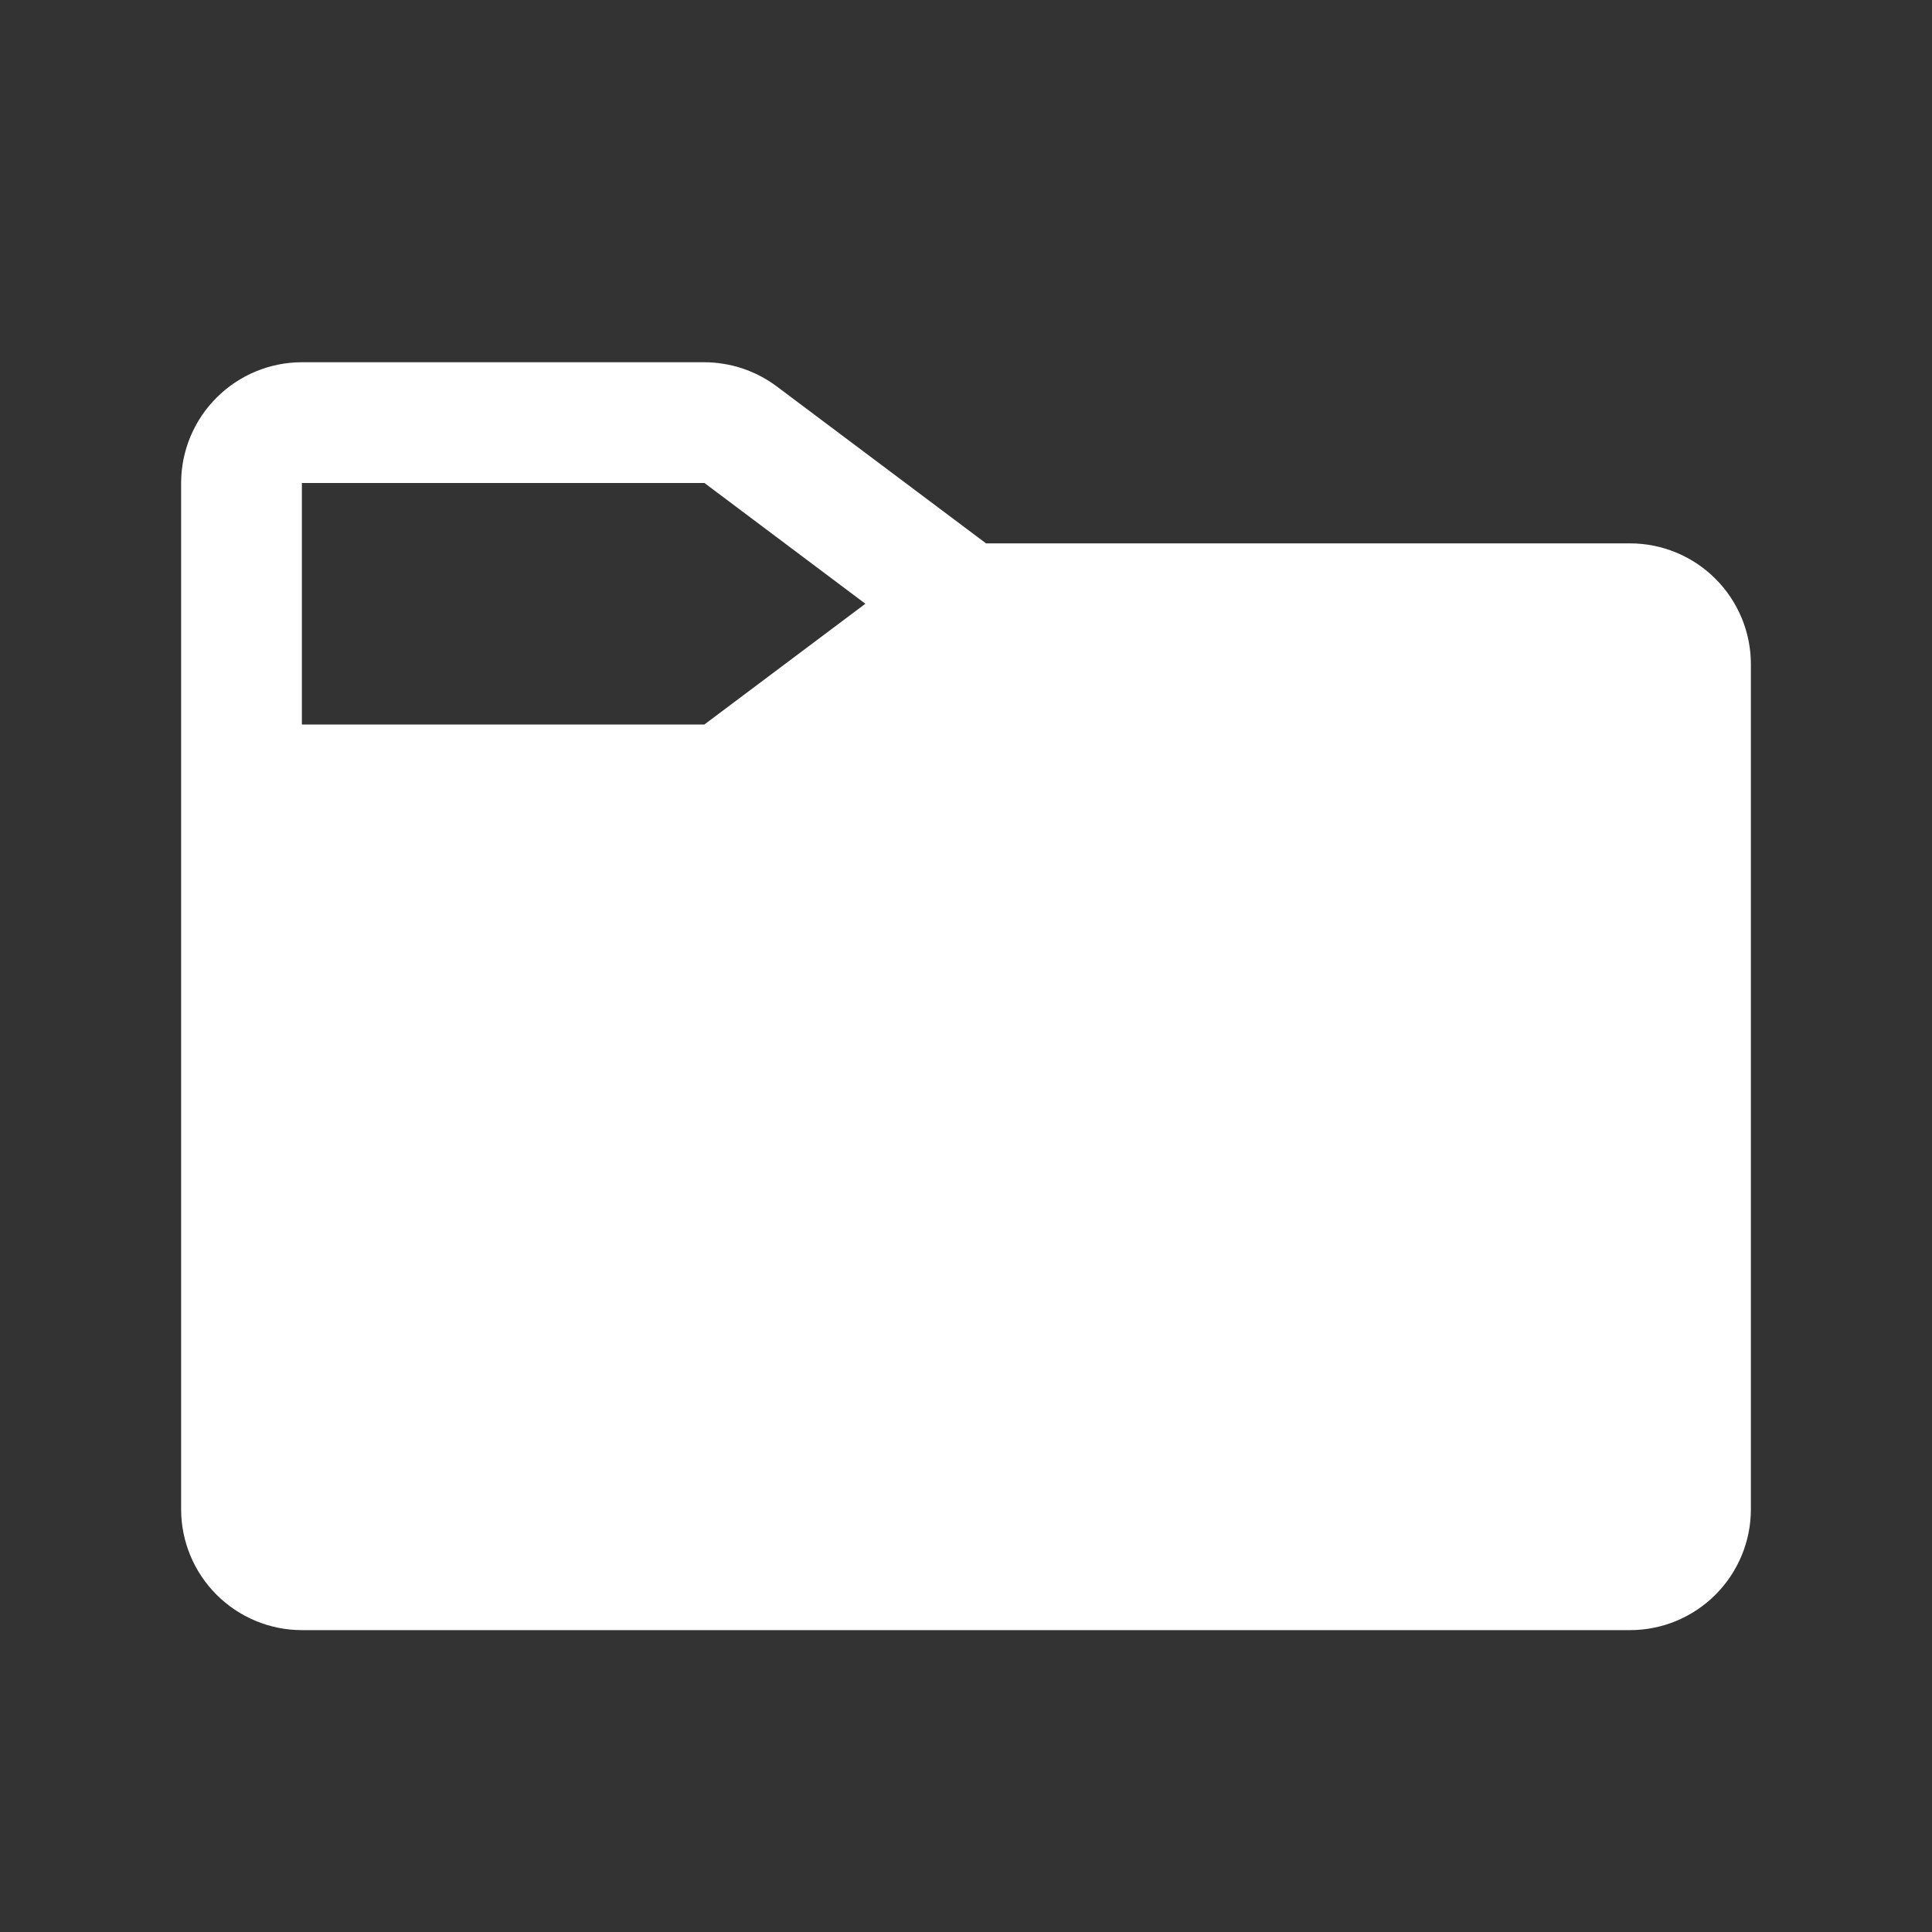 <svg width="24" height="24" viewBox="0 0 24 24" fill="none" xmlns="http://www.w3.org/2000/svg">
<rect x="0" y="0" width="24" height="24" fill="#333333" stroke="none"/>
<path d="M20.25 6.75H12.249L9.649 4.8C9.39 4.606 9.075 4.501 8.751 4.5H3.75C3.352 4.5 2.971 4.659 2.69 4.94C2.409 5.221 2.25 5.602 2.25 6V18.75C2.25 19.148 2.409 19.529 2.69 19.81C2.971 20.091 3.352 20.25 3.75 20.25H20.25C20.648 20.25 21.029 20.091 21.31 19.81C21.591 19.529 21.75 19.148 21.75 18.75V8.25C21.75 7.852 21.591 7.471 21.31 7.19C21.029 6.909 20.648 6.75 20.25 6.75ZM3.75 6H8.751L10.75 7.5L8.75 9H3.75V6Z" fill="white"/>
</svg>
